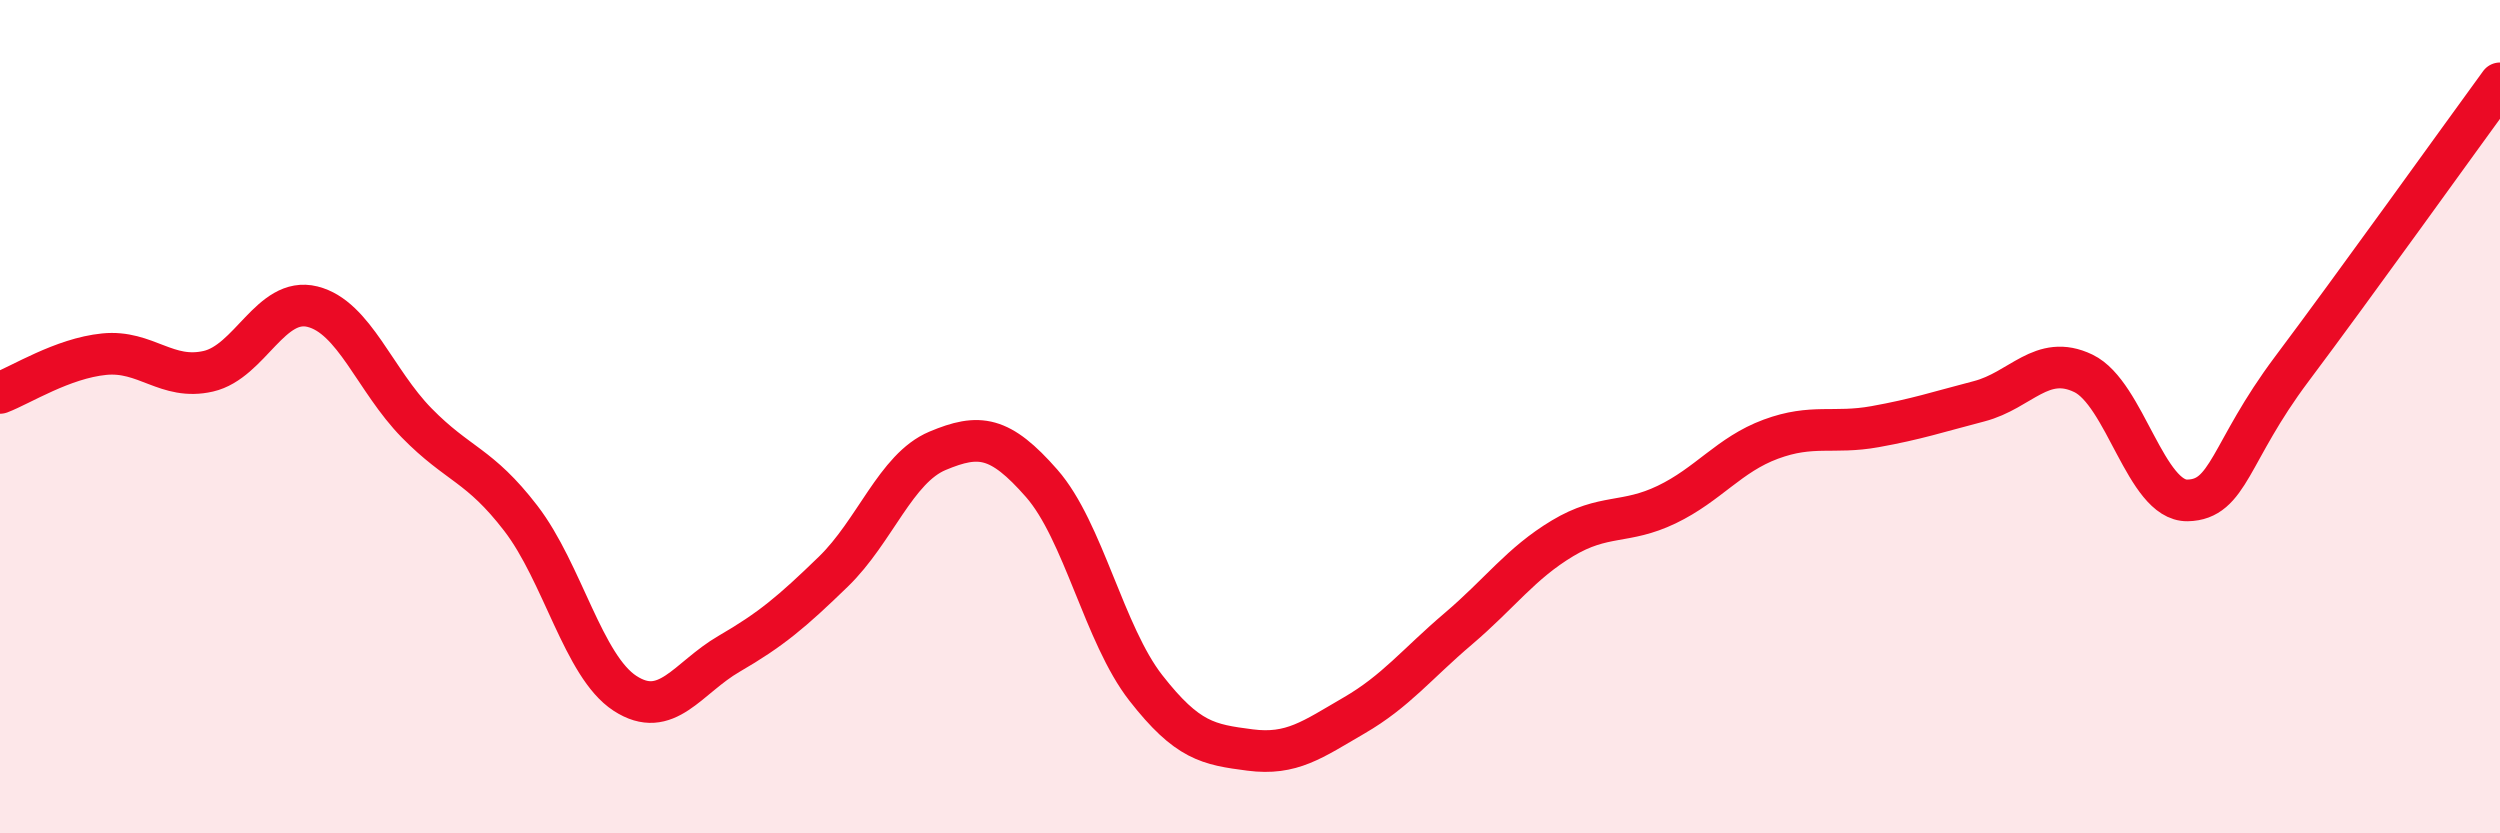 
    <svg width="60" height="20" viewBox="0 0 60 20" xmlns="http://www.w3.org/2000/svg">
      <path
        d="M 0,9.43 C 0.5,9.24 1.5,8.6 2.5,8.5 C 3.5,8.4 4,9.14 5,8.91 C 6,8.68 6.5,7.11 7.5,7.36 C 8.5,7.61 9,9.13 10,10.15 C 11,11.17 11.5,11.14 12.5,12.44 C 13.5,13.74 14,15.99 15,16.64 C 16,17.29 16.5,16.27 17.5,15.69 C 18.5,15.11 19,14.69 20,13.72 C 21,12.75 21.5,11.24 22.5,10.82 C 23.5,10.4 24,10.46 25,11.6 C 26,12.74 26.5,15.23 27.5,16.51 C 28.5,17.79 29,17.87 30,18 C 31,18.13 31.5,17.75 32.5,17.17 C 33.5,16.59 34,15.94 35,15.09 C 36,14.24 36.5,13.52 37.5,12.92 C 38.5,12.32 39,12.59 40,12.11 C 41,11.63 41.5,10.91 42.5,10.54 C 43.5,10.17 44,10.42 45,10.24 C 46,10.06 46.5,9.89 47.5,9.63 C 48.5,9.37 49,8.48 50,8.96 C 51,9.44 51.5,12.03 52.5,12.01 C 53.5,11.99 53.5,10.86 55,8.86 C 56.5,6.86 59,3.37 60,2L60 20L0 20Z"
        fill="#EB0A25"
        opacity="0.1"
        stroke-linecap="round"
        stroke-linejoin="round"
      />
      <path
        d="M 0,9.43 C 0.5,9.24 1.5,8.6 2.5,8.5 C 3.5,8.4 4,9.14 5,8.91 C 6,8.68 6.5,7.11 7.5,7.36 C 8.5,7.61 9,9.13 10,10.15 C 11,11.17 11.5,11.14 12.5,12.44 C 13.5,13.74 14,15.99 15,16.64 C 16,17.29 16.5,16.27 17.5,15.69 C 18.5,15.11 19,14.69 20,13.72 C 21,12.75 21.5,11.24 22.5,10.82 C 23.5,10.4 24,10.46 25,11.6 C 26,12.74 26.5,15.23 27.5,16.51 C 28.5,17.79 29,17.87 30,18 C 31,18.13 31.5,17.75 32.5,17.17 C 33.5,16.59 34,15.94 35,15.09 C 36,14.24 36.5,13.52 37.5,12.92 C 38.5,12.32 39,12.59 40,12.11 C 41,11.63 41.5,10.91 42.5,10.54 C 43.5,10.17 44,10.42 45,10.24 C 46,10.06 46.5,9.89 47.5,9.63 C 48.5,9.37 49,8.48 50,8.96 C 51,9.44 51.5,12.03 52.5,12.01 C 53.5,11.99 53.5,10.86 55,8.86 C 56.5,6.86 59,3.37 60,2"
        stroke="#EB0A25"
        stroke-width="1"
        fill="none"
        stroke-linecap="round"
        stroke-linejoin="round"
      />
    </svg>
  